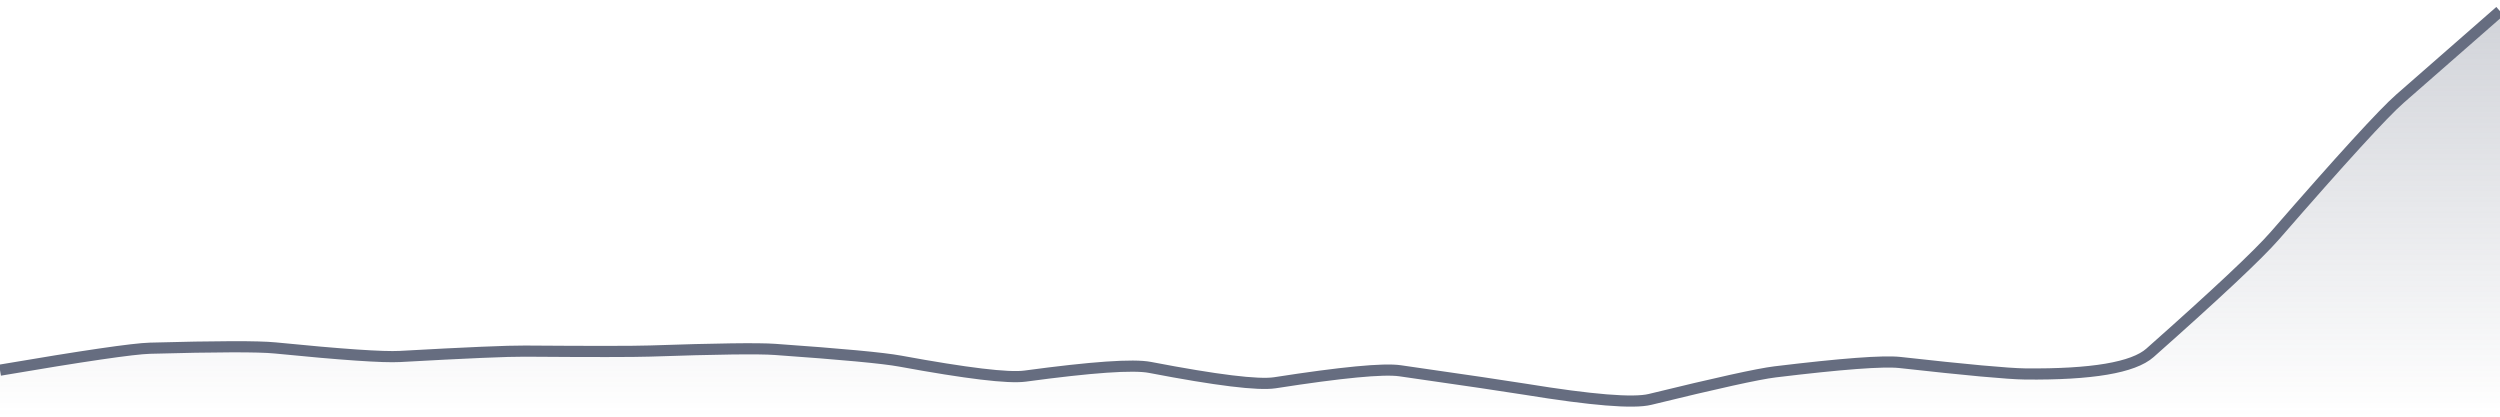 <svg xmlns="http://www.w3.org/2000/svg" viewBox="0 0 336 56" width="336" height="56">
  <defs>
    <linearGradient id="gradient" x1="0" y1="0" x2="0" y2="1">
      <stop offset="0%" stop-color="#666D80" stop-opacity="0.3" />
      <stop offset="100%" stop-color="#666D80" stop-opacity="0" />
    </linearGradient>
  </defs>
  <path d="M 0,49.75 Q 16.8,46.89 20.16,46.8 Q 33.6,46.43 36.96,46.76 Q 50.4,48.1 53.76,47.91 Q 67.2,47.16 70.56,47.19 Q 84,47.29 87.36,47.18 Q 100.8,46.72 104.16,46.96 Q 117.6,47.91 120.96,48.53 Q 134.4,51 137.76,50.55 Q 151.2,48.73 154.56,49.38 Q 168,51.96 171.36,51.44 Q 184.8,49.35 188.16,49.83 Q 201.6,51.76 204.96,52.31 Q 218.4,54.5 221.76,53.68 Q 235.2,50.39 238.56,49.98 Q 252,48.35 255.36,48.72 Q 268.8,50.22 272.16,50.26 Q 285.6,50.4 288.96,47.42 Q 302.4,35.51 305.76,31.65 Q 319.2,16.2 322.56,13.26 T 336,1.5 L 336,56 L 0,56 Z" fill="url(#gradient)" />
  <path d="M 0,49.75 Q 16.8,46.89 20.16,46.8 Q 33.6,46.43 36.96,46.76 Q 50.4,48.1 53.76,47.91 Q 67.2,47.16 70.56,47.19 Q 84,47.29 87.36,47.18 Q 100.8,46.72 104.16,46.96 Q 117.6,47.91 120.96,48.53 Q 134.4,51 137.76,50.55 Q 151.2,48.73 154.56,49.38 Q 168,51.96 171.36,51.44 Q 184.8,49.35 188.16,49.83 Q 201.6,51.76 204.96,52.31 Q 218.4,54.5 221.76,53.68 Q 235.2,50.39 238.56,49.98 Q 252,48.35 255.36,48.72 Q 268.8,50.22 272.16,50.26 Q 285.6,50.4 288.96,47.42 Q 302.4,35.51 305.76,31.65 Q 319.2,16.2 322.56,13.26 T 336,1.5" fill="none" stroke="#666D80" stroke-width="1.5" />
</svg>